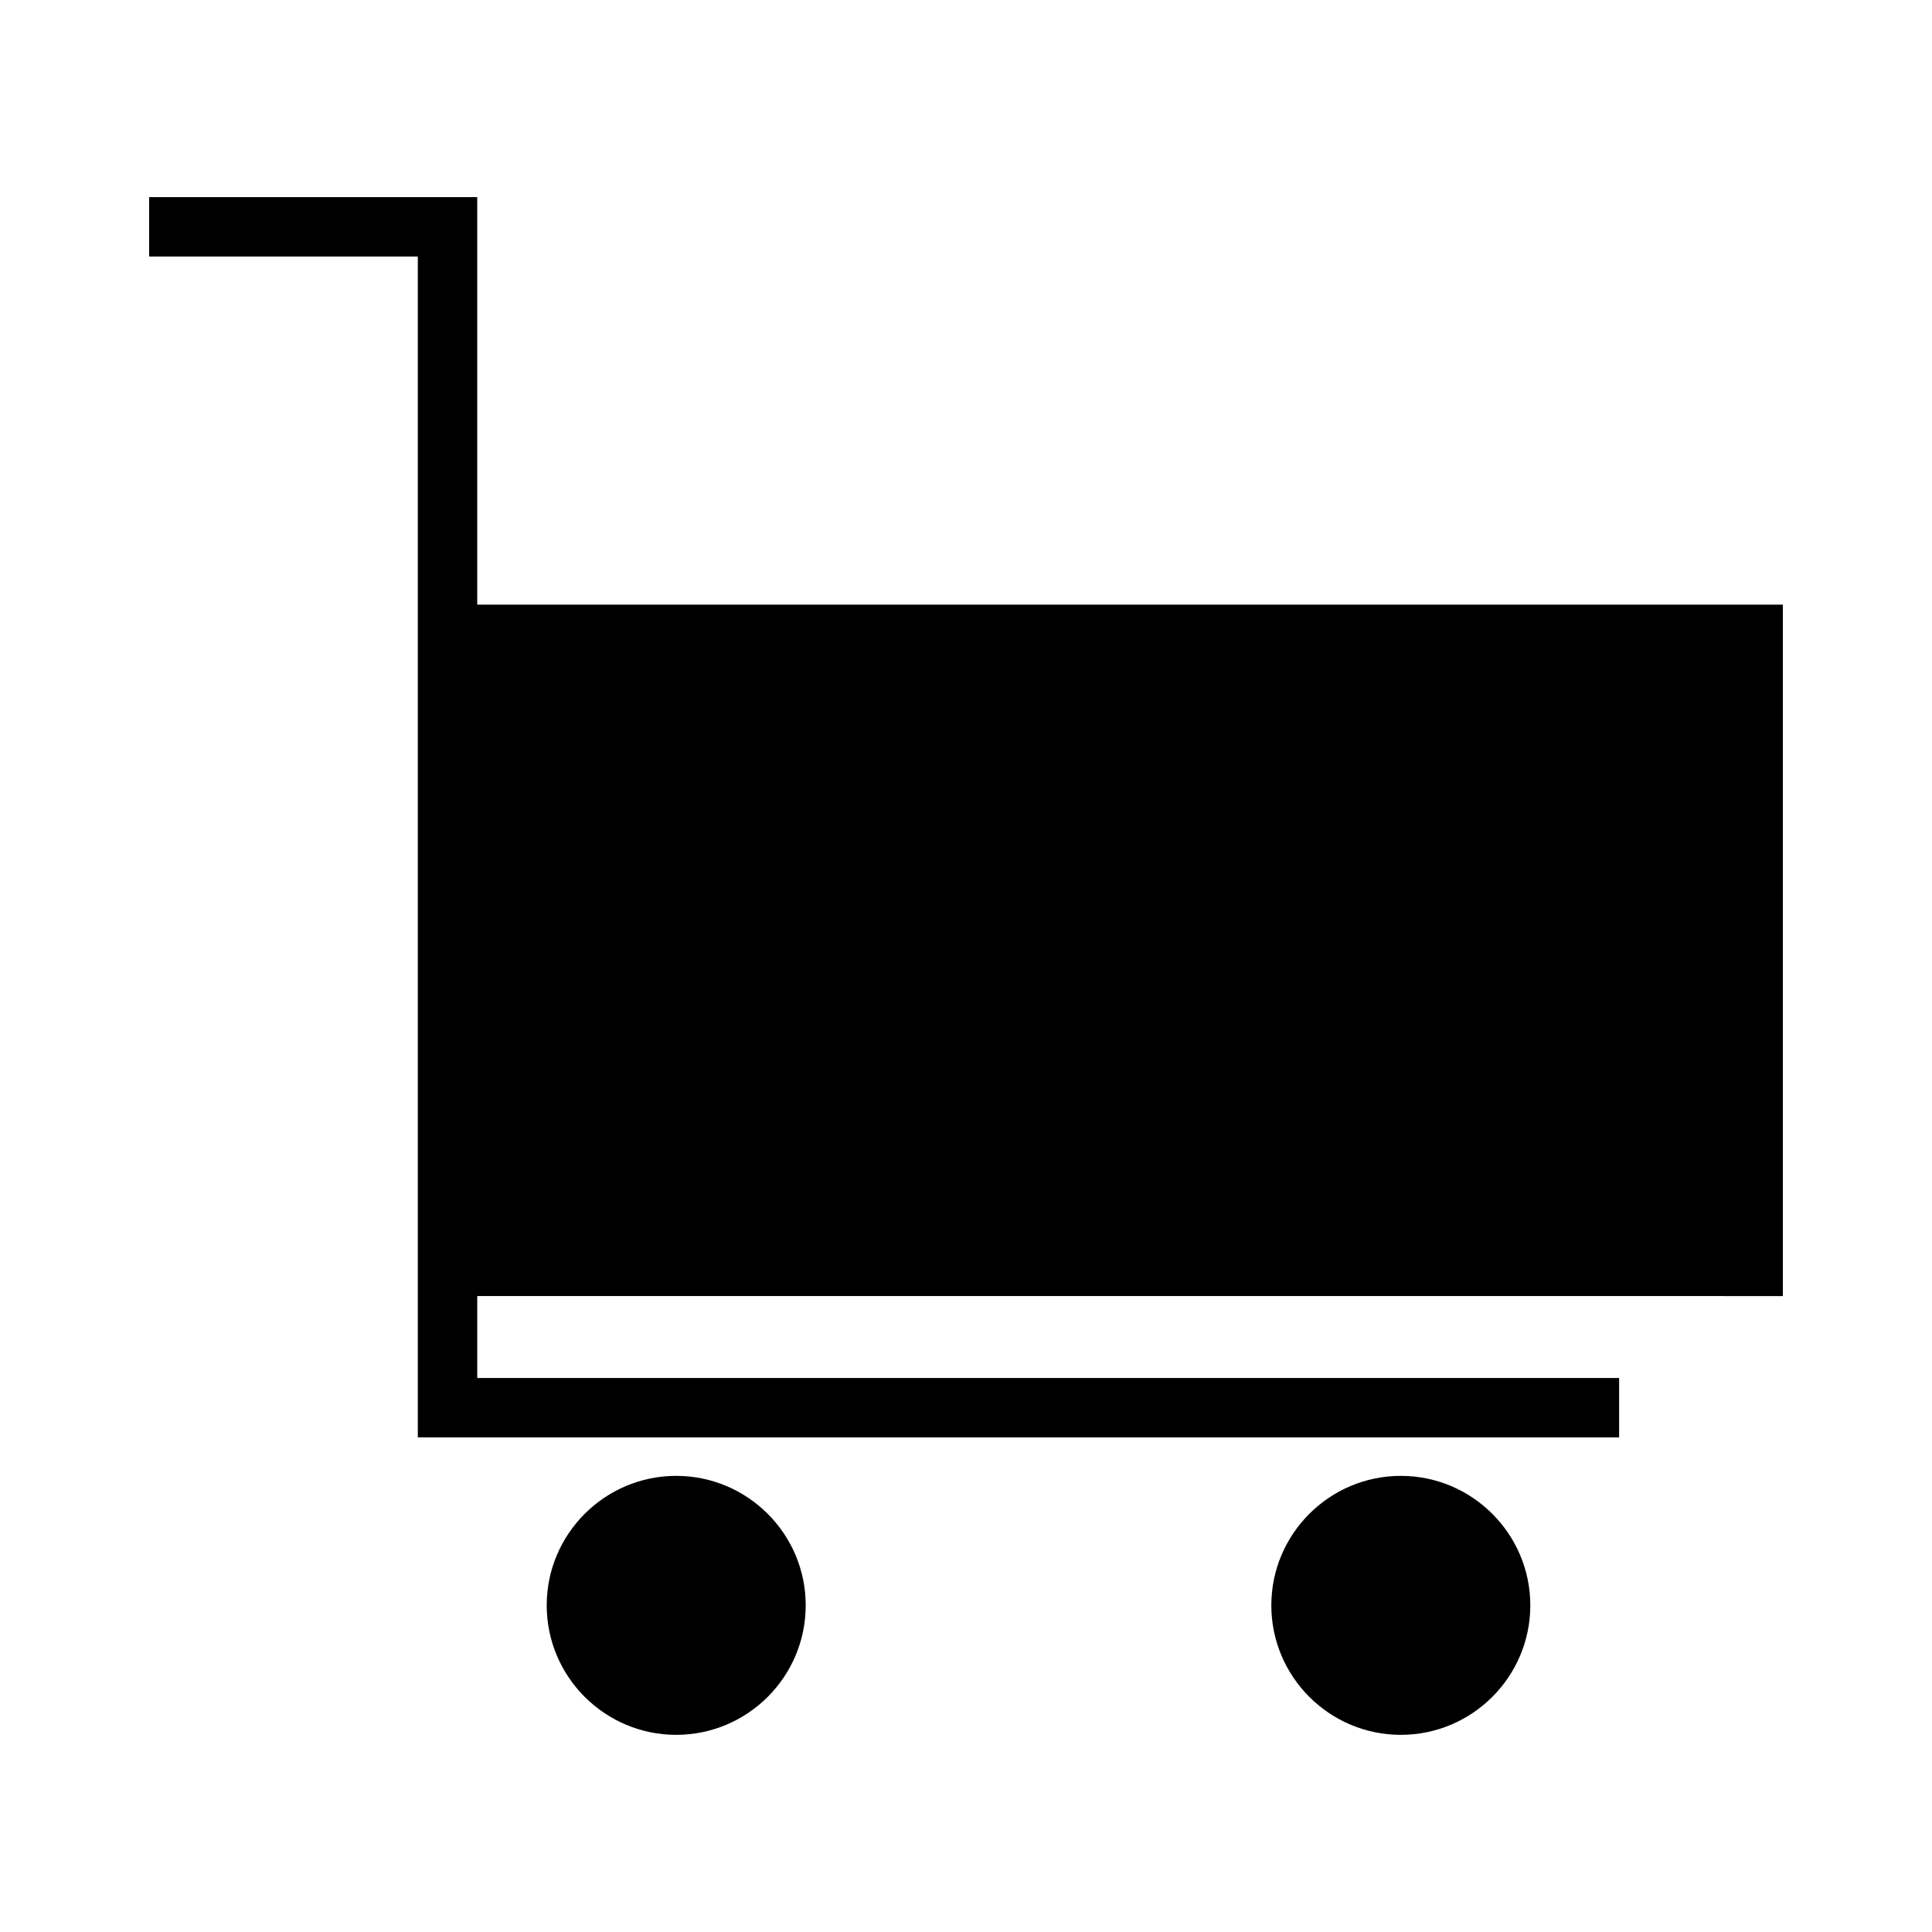 <?xml version="1.0" encoding="UTF-8"?>
<!-- The Best Svg Icon site in the world: iconSvg.co, Visit us! https://iconsvg.co -->
<svg fill="#000000" width="800px" height="800px" version="1.1" viewBox="144 144 512 512" xmlns="http://www.w3.org/2000/svg">
 <g>
  <path d="m616.48 487.47v-183.24h-346.01v-107.99h-86.949v15.742h71.203v312.95h318.36v-15.742h-302.61v-21.727z"/>
  <path d="m323.2 535.12c-18.918 0-34.316 15.402-34.316 34.316s15.398 34.316 34.316 34.316c18.926 0 34.32-15.402 34.32-34.316 0.004-18.914-15.395-34.316-34.32-34.316z"/>
  <path d="m515.23 535.12c-18.914 0-34.316 15.402-34.316 34.316s15.402 34.316 34.316 34.316 34.316-15.402 34.316-34.316-15.398-34.316-34.316-34.316z"/>
 </g>
</svg>